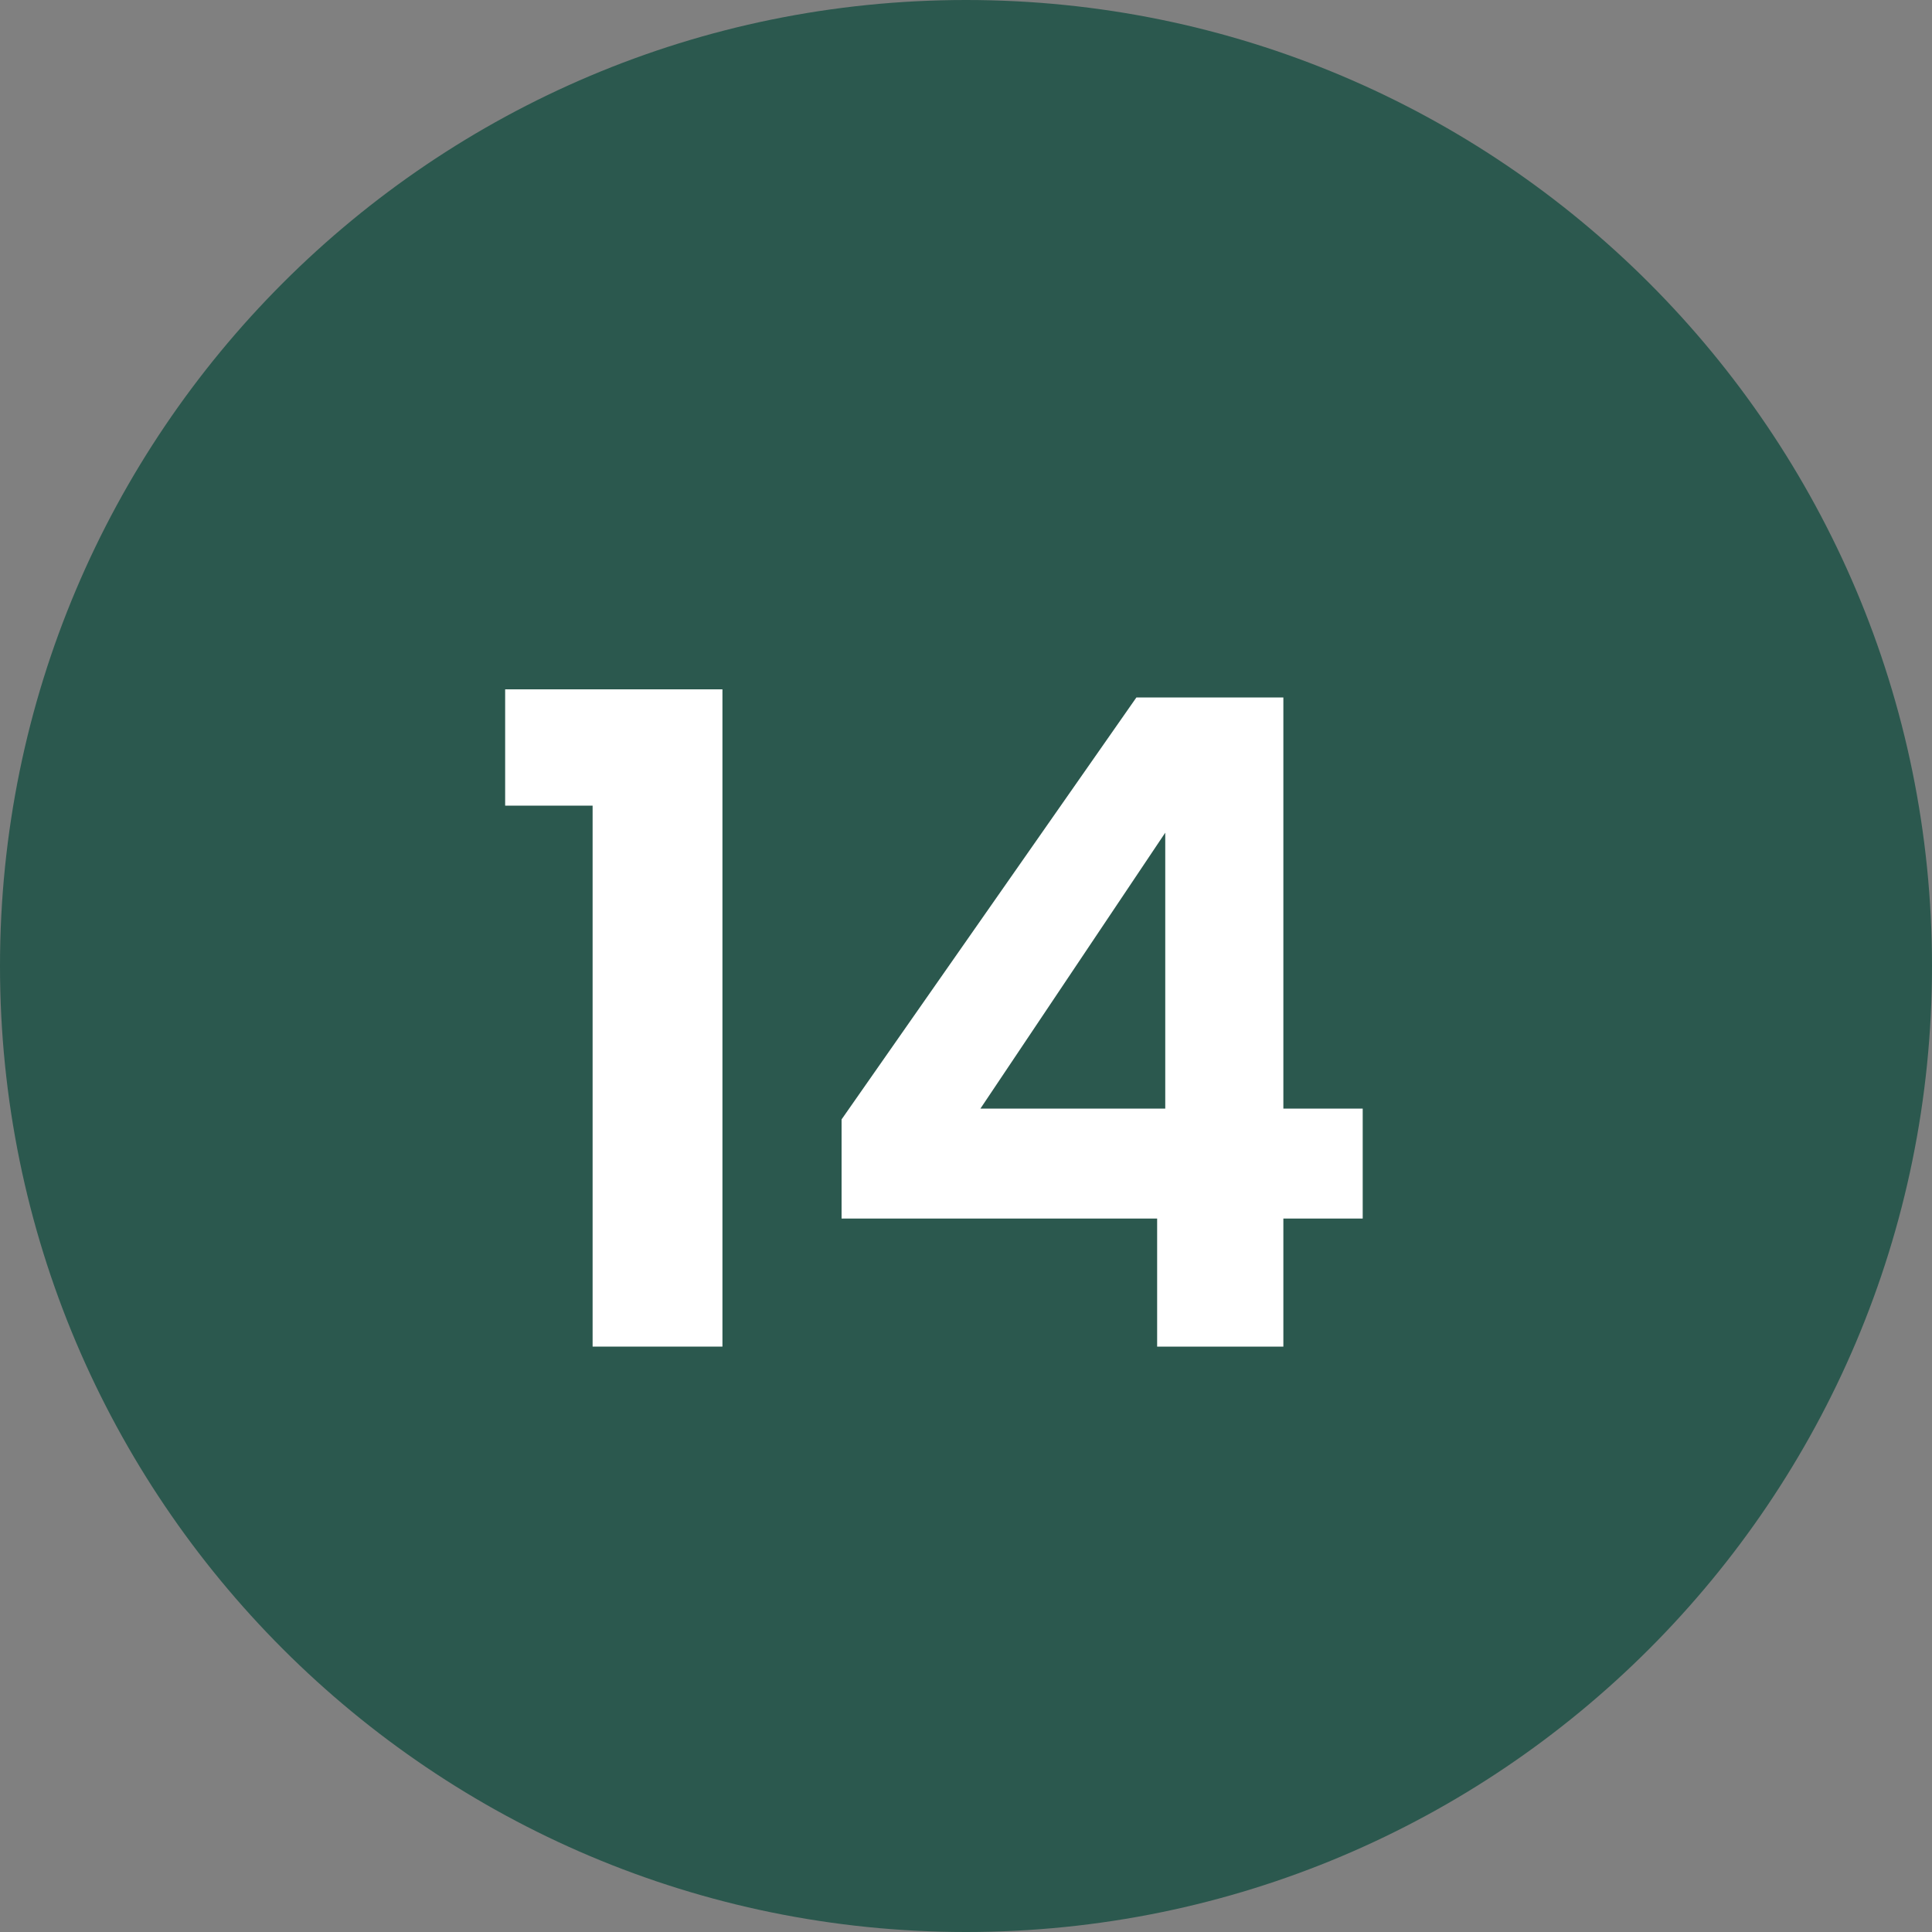 <?xml version="1.0" encoding="UTF-8" standalone="no"?>
<!DOCTYPE svg PUBLIC "-//W3C//DTD SVG 1.1//EN" "http://www.w3.org/Graphics/SVG/1.1/DTD/svg11.dtd">
<svg width="30px" height="30px" viewBox="0 0 30 30" version="1.1" xmlns="http://www.w3.org/2000/svg" xmlns:xlink="http://www.w3.org/1999/xlink" xml:space="preserve" xmlns:serif="http://www.serif.com/" style="fill-rule:evenodd;clip-rule:evenodd;stroke-linejoin:round;stroke-miterlimit:2;">
    <rect x="0" y="0" width="30" height="30" fill="#808080" stroke="none"/>
    <g transform="matrix(1,0,0,1,-1000.5,-2.154)">
        <g id="marker-14" transform="matrix(1,0,0,1,0,-592)">
            <g transform="matrix(1,0,0,1,1015.5,594.154)">
                <path d="M0,30C8.284,30 15,23.285 15,15C15,6.715 8.284,0 0,0C-8.284,0 -15,6.715 -15,15C-15,23.285 -8.284,30 0,30" style="fill:rgb(43,88,78);fill-rule:nonzero;"/>
            </g>
            <g transform="matrix(1,0,0,1,0,-1.44)">
                <g transform="matrix(14,0,0,14,1007.84,616.504)">
                    <path d="M0.036,-0.6L0.036,-0.729L0.277,-0.729L0.277,0L0.133,0L0.133,-0.6L0.036,-0.6Z" style="fill:white;fill-rule:nonzero;"/>
                </g>
                <g transform="matrix(14,0,0,14,1012.91,616.504)">
                    <path d="M0.047,-0.142L0.047,-0.252L0.374,-0.72L0.537,-0.72L0.537,-0.264L0.625,-0.264L0.625,-0.142L0.537,-0.142L0.537,0L0.397,0L0.397,-0.142L0.047,-0.142ZM0.406,-0.57L0.201,-0.264L0.406,-0.264L0.406,-0.57Z" style="fill:white;fill-rule:nonzero;"/>
                </g>
            </g>
        </g>
    </g>
</svg>
